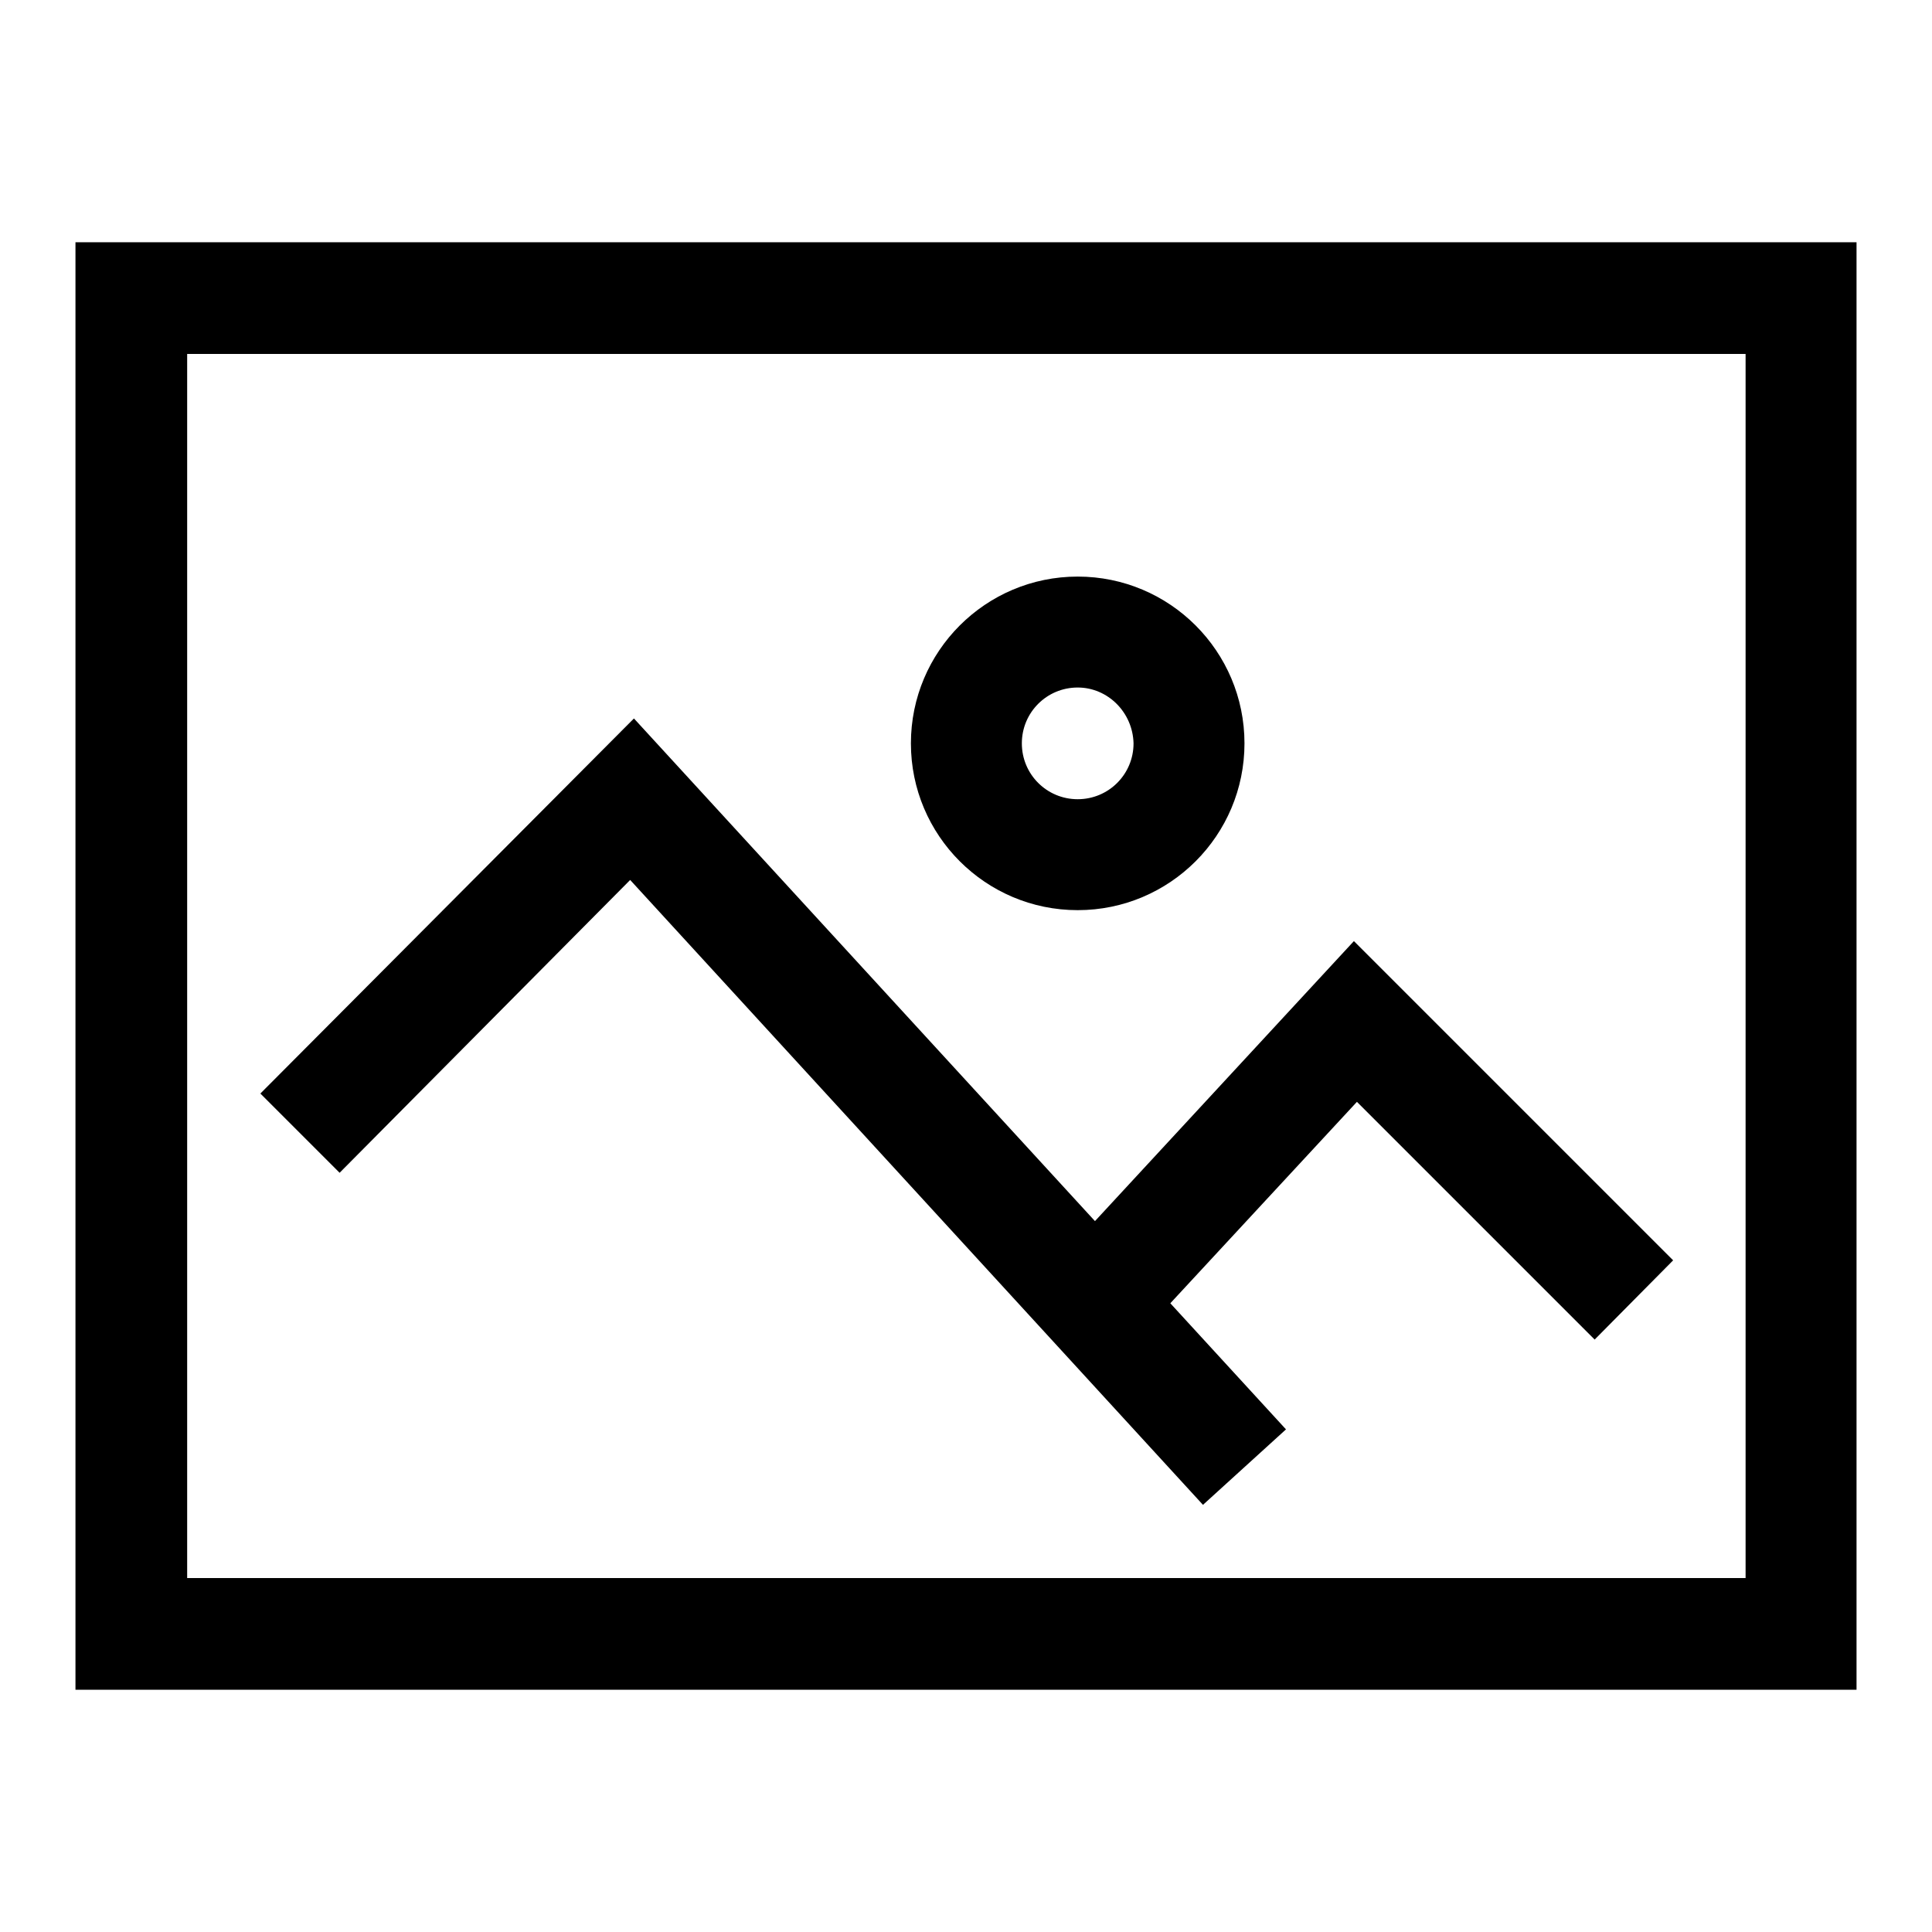 <?xml version="1.0" encoding="utf-8"?>
<!-- Svg Vector Icons : http://www.onlinewebfonts.com/icon -->
<!DOCTYPE svg PUBLIC "-//W3C//DTD SVG 1.1//EN" "http://www.w3.org/Graphics/SVG/1.1/DTD/svg11.dtd">
<svg version="1.1" xmlns="http://www.w3.org/2000/svg" xmlns:xlink="http://www.w3.org/1999/xlink" x="0px" y="0px" viewBox="0 0 256 256" enable-background="new 0 0 256 256" xml:space="preserve">
<g> <path fill="#000000" d="M246,223.9H10V32.1h236V223.9z M24.8,209.1h206.5V46.9H24.8V209.1z"/> <path fill="#000000" d="M159.4,199.4l-75.9-82.8L45,155.4l-10.5-10.5L84,95.2l86.4,94.2L159.4,199.4z"/> <path fill="#000000" d="M211.3,177.5L179.8,146l-27.7,29.9l-10.8-10l38.1-41.2l42.3,42.3L211.3,177.5z M142.8,120.6 c-12.2,0-22.1-9.9-22.1-22.1c0-12.2,9.9-22.1,22.1-22.1c12.2,0,22.1,9.9,22.1,22.1C164.9,110.7,155,120.6,142.8,120.6z M142.8,91.1 c-4.1,0-7.4,3.3-7.4,7.4c0,4.1,3.3,7.4,7.4,7.4c4.1,0,7.4-3.3,7.4-7.4l0,0C150.1,94.4,146.8,91.1,142.8,91.1z"/></g>
</svg>